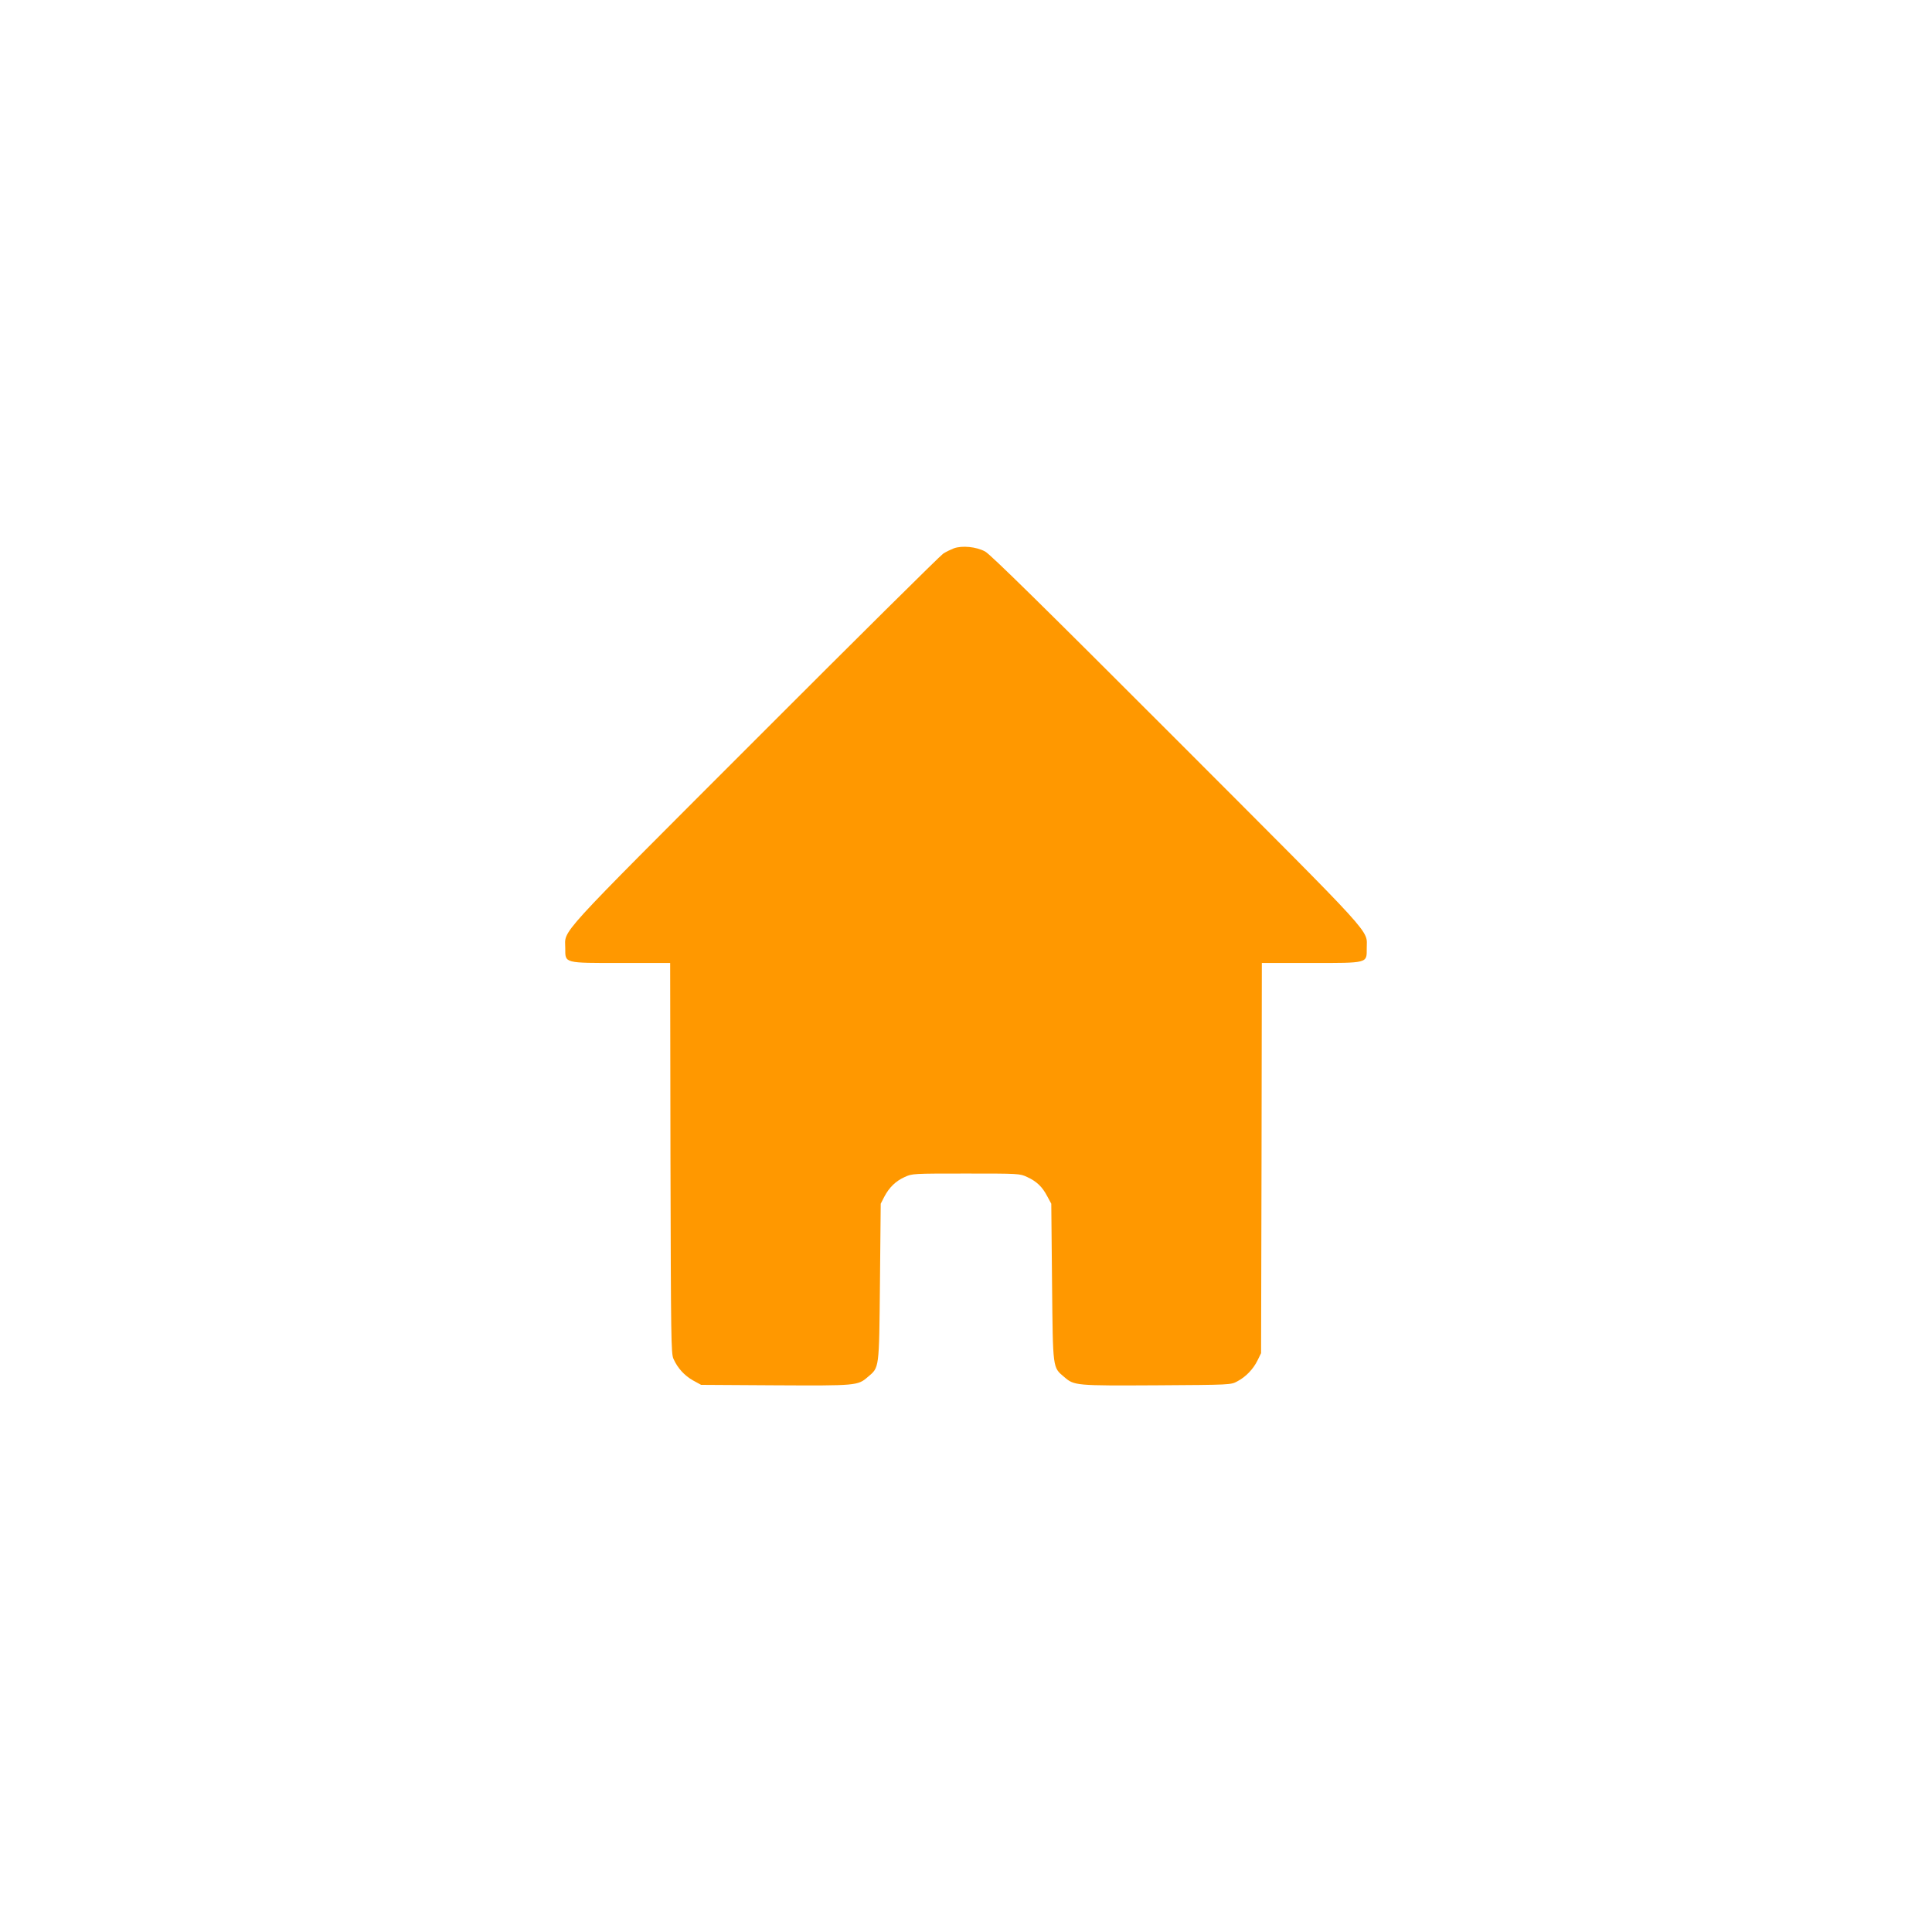 <?xml version="1.0" standalone="no"?>
<!DOCTYPE svg PUBLIC "-//W3C//DTD SVG 20010904//EN"
 "http://www.w3.org/TR/2001/REC-SVG-20010904/DTD/svg10.dtd">
<svg version="1.0" xmlns="http://www.w3.org/2000/svg"
 width="1280pt" height="1280pt" viewBox="0 0 1280 1280"
 preserveAspectRatio="xMidYMid meet">
<g transform="translate(0,1280) scale(0.1,-0.1)"
fill="#ff9800" stroke="none">
<path d="M6319 9167 c-20 -8 -52 -23 -70 -35 -19 -12 -581 -569 -1250 -1239
-1340 -1341 -1254 -1247 -1254 -1376 0 -100 -11 -97 371 -97 l324 0 2 -1292
c3 -1203 4 -1296 20 -1331 28 -62 73 -111 130 -143 l53 -29 490 -3 c537 -3
548 -2 613 54 79 67 76 45 82 629 l5 520 23 45 c33 63 76 105 136 132 50 23
56 23 406 23 349 0 356 0 405 -23 63 -29 100 -64 133 -127 l27 -50 5 -520 c6
-584 3 -562 82 -629 65 -56 76 -57 613 -54 487 3 490 3 532 26 57 30 105 80
134 138 l24 49 3 1293 2 1292 324 0 c383 0 371 -3 371 97 -1 130 86 34 -1258
1380 -884 885 -1234 1229 -1270 1249 -59 32 -153 41 -208 21z"/>
</g>
</svg>
